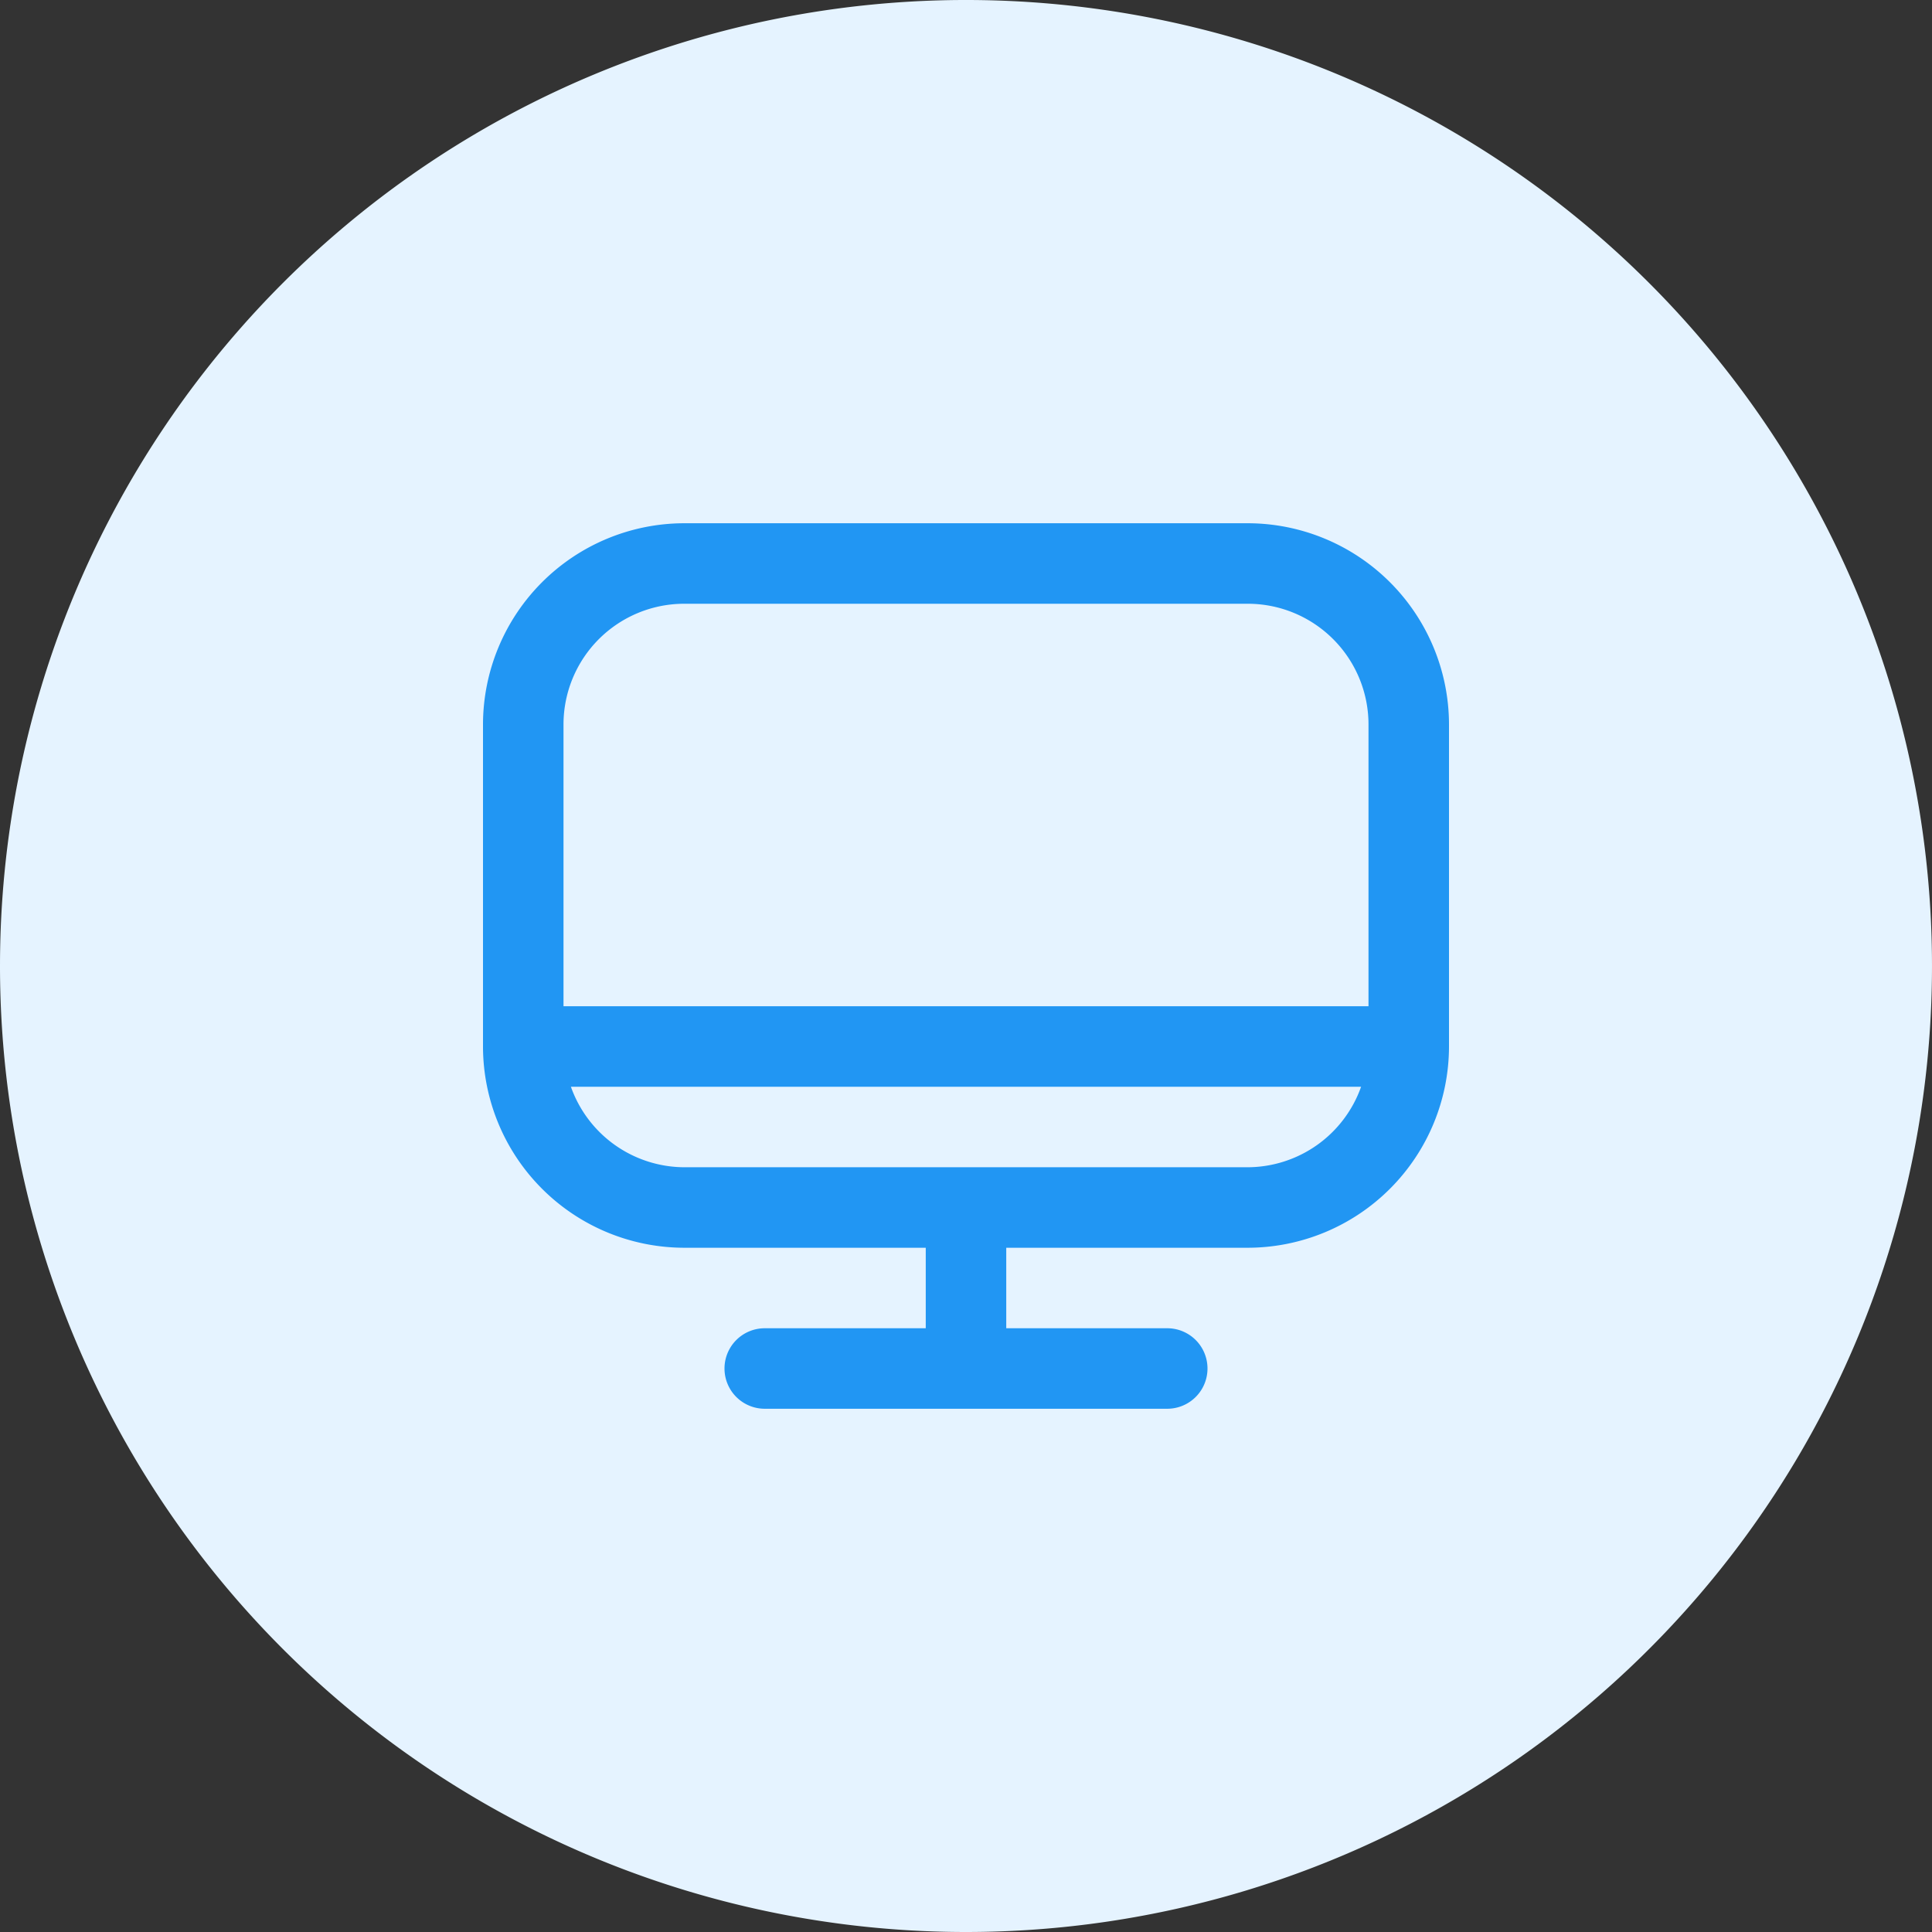 <svg id="_3266-red_orange_custom_query_group" data-name="3266-red_orange_custom_query_group" xmlns="http://www.w3.org/2000/svg" width="48" height="48" viewBox="0 0 48 48">
  <rect x="0" y="0" width="48" height="48" fill="#333333" stroke="none"/>
  <path id="Path_4901" data-name="Path 4901" d="M24,48A24,24,0,1,0,0,24,24,24,0,0,0,24,48Z" fill="#e5f3ff"/>
  <path id="computer_1_" data-name="computer (1)" d="M19,1H5A5.006,5.006,0,0,0,0,6v8a5.006,5.006,0,0,0,5,5h6v2H7a1,1,0,0,0,0,2H17a1,1,0,0,0,0-2H13V19h6a5.006,5.006,0,0,0,5-5V6a5.006,5.006,0,0,0-5-5ZM5,3H19a3,3,0,0,1,3,3v7H2V6A3,3,0,0,1,5,3ZM19,17H5a3,3,0,0,1-2.816-2H21.816A3,3,0,0,1,19,17Z" transform="translate(12 12)" fill="#2196f3"/>
</svg>
